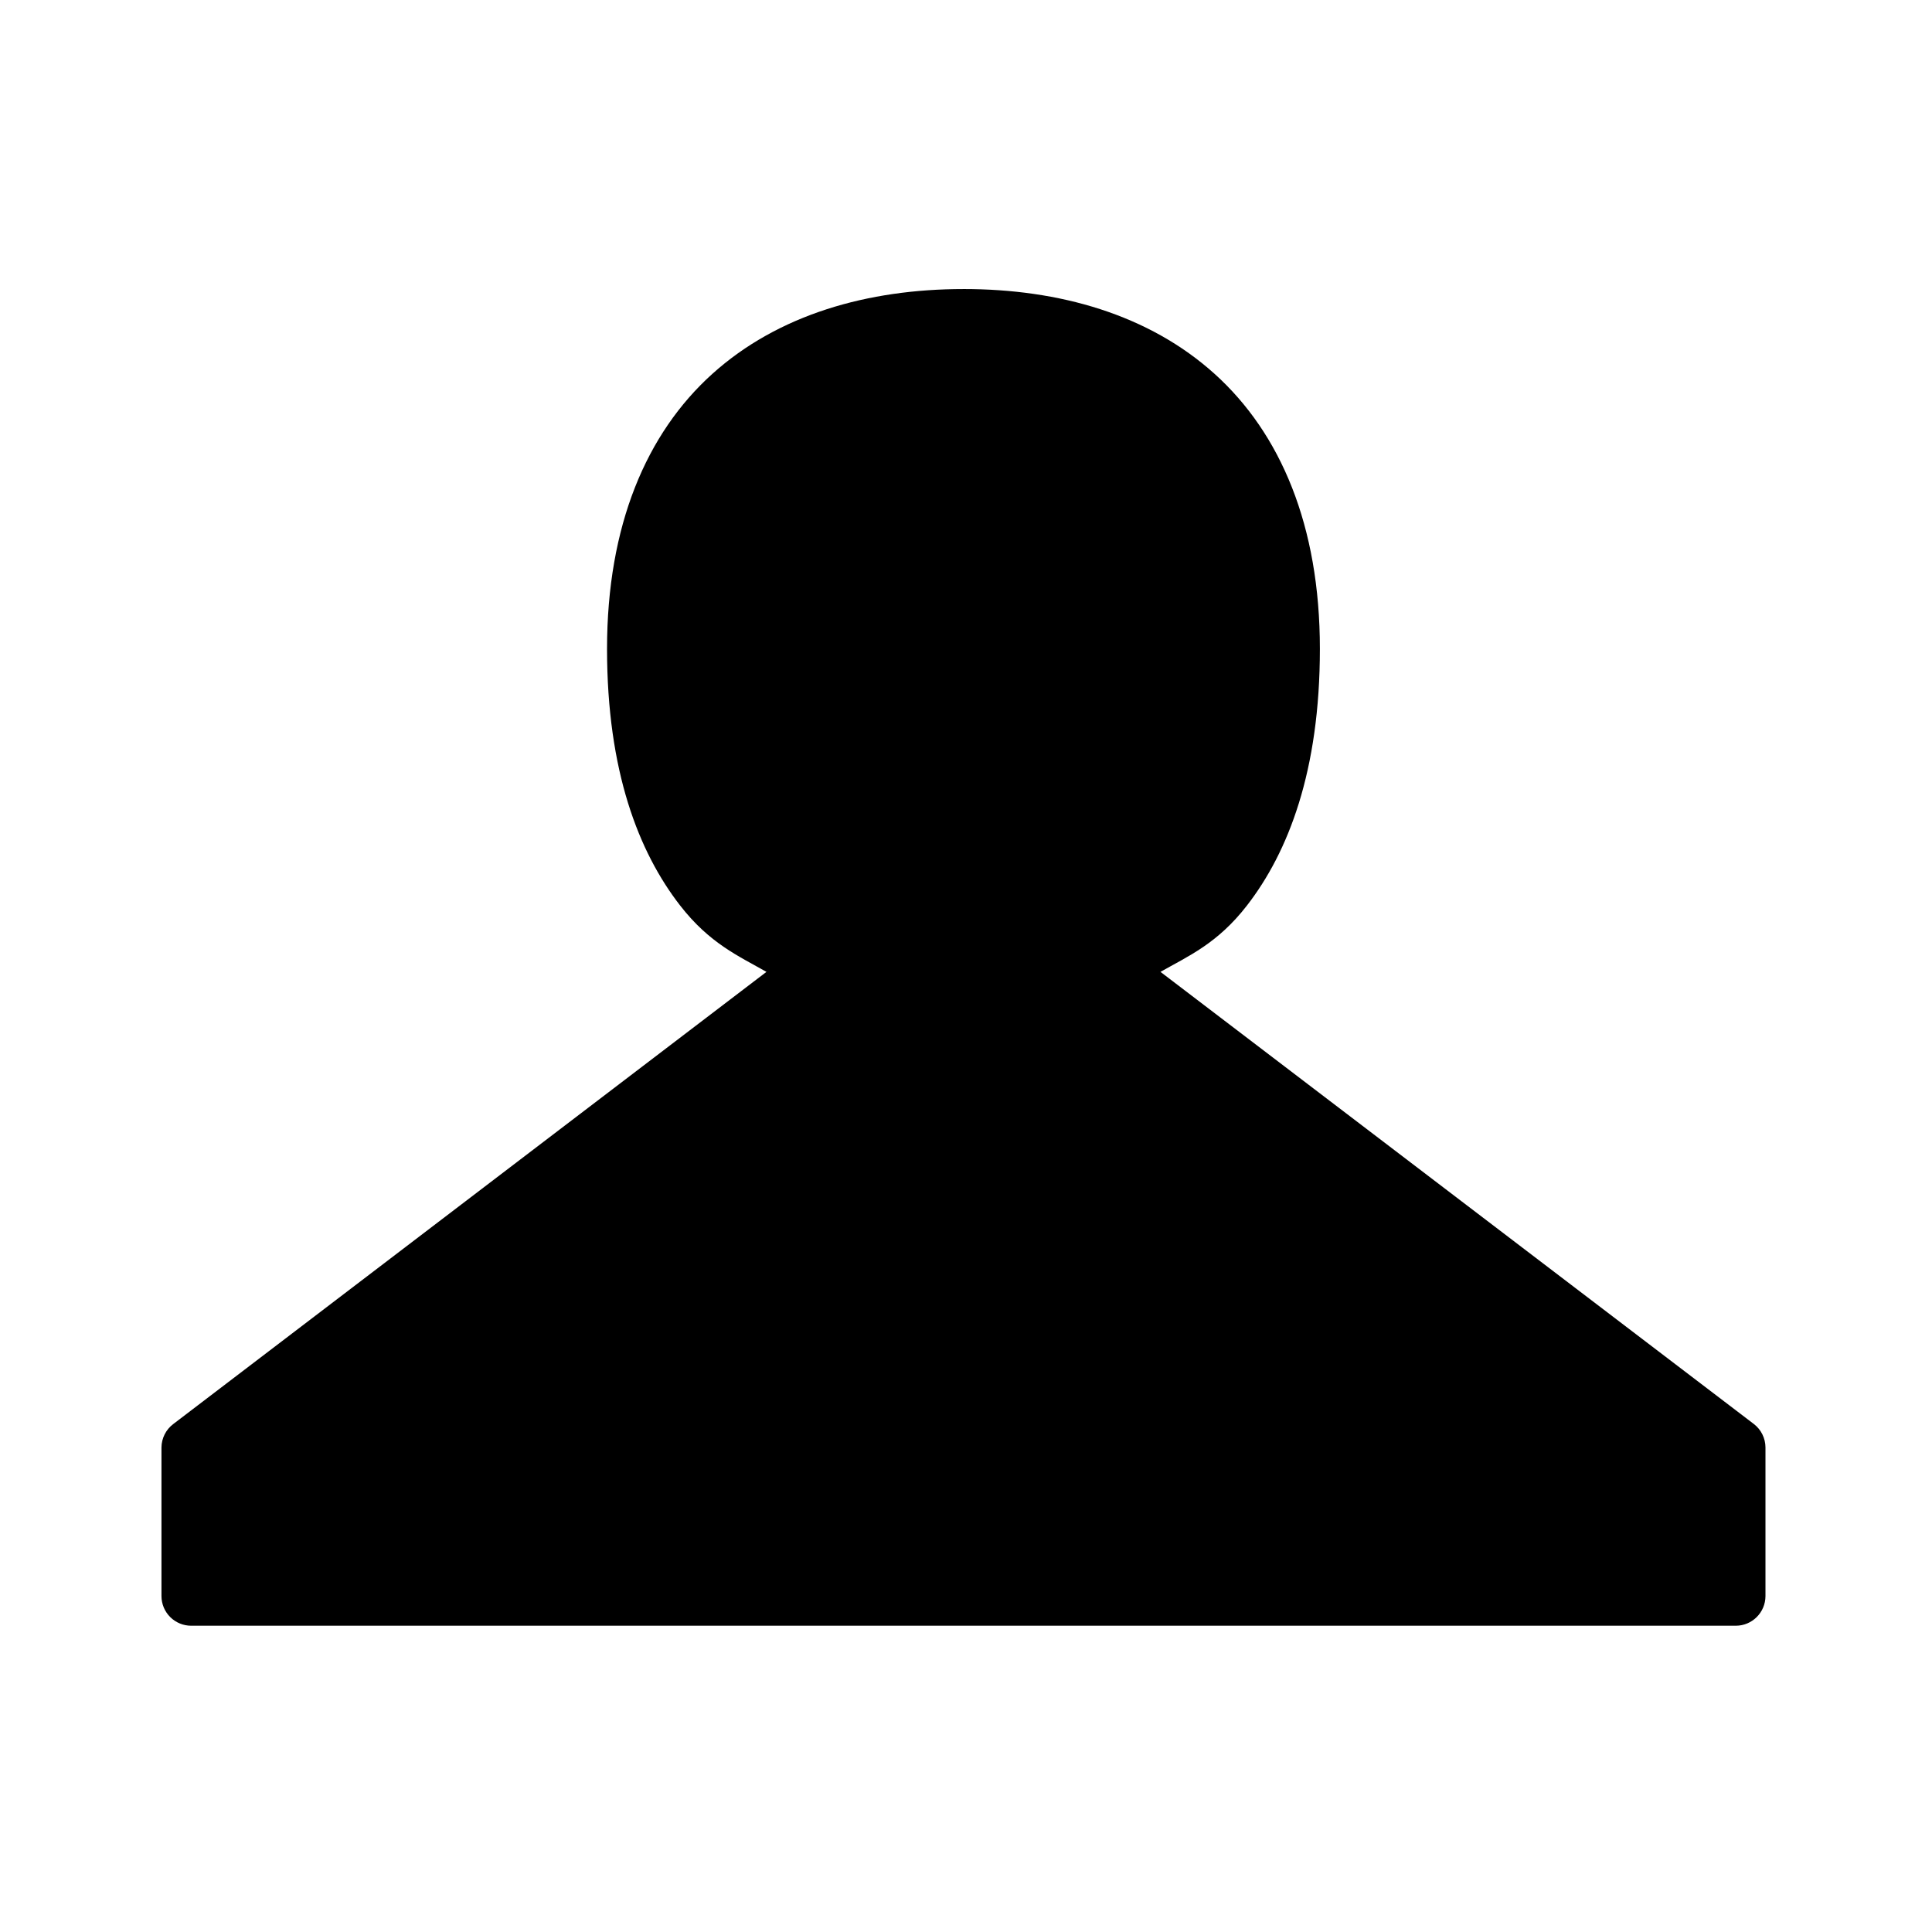 <?xml version="1.0" encoding="UTF-8"?>
<!-- Uploaded to: SVG Repo, www.svgrepo.com, Generator: SVG Repo Mixer Tools -->
<svg fill="#000000" width="800px" height="800px" version="1.1" viewBox="144 144 512 512" xmlns="http://www.w3.org/2000/svg">
 <path d="m399.36 220.6c-25.371 0-49.133 6.758-66.594 22.488-17.461 15.73-27.895 40.184-27.895 72.871 0 32.387 8.367 53.828 19.352 67.988 7.805 10.059 15.512 13.41 22.895 17.609l-157.19 119.82c-1.953 1.469-3.113 3.769-3.137 6.215v39.398c0.008 2.09 0.844 4.09 2.328 5.562 1.48 1.469 3.488 2.293 5.574 2.285h409.33c4.324-0.016 7.828-3.519 7.844-7.848v-39.398c-0.008-2.438-1.148-4.734-3.082-6.215l-157.25-119.82c7.387-4.195 15.086-7.484 22.895-17.551 10.984-14.156 19.352-35.68 19.352-68.047 0-32.672-10.434-57.125-27.895-72.871-17.461-15.742-41.16-22.488-66.535-22.488z"/>
</svg>